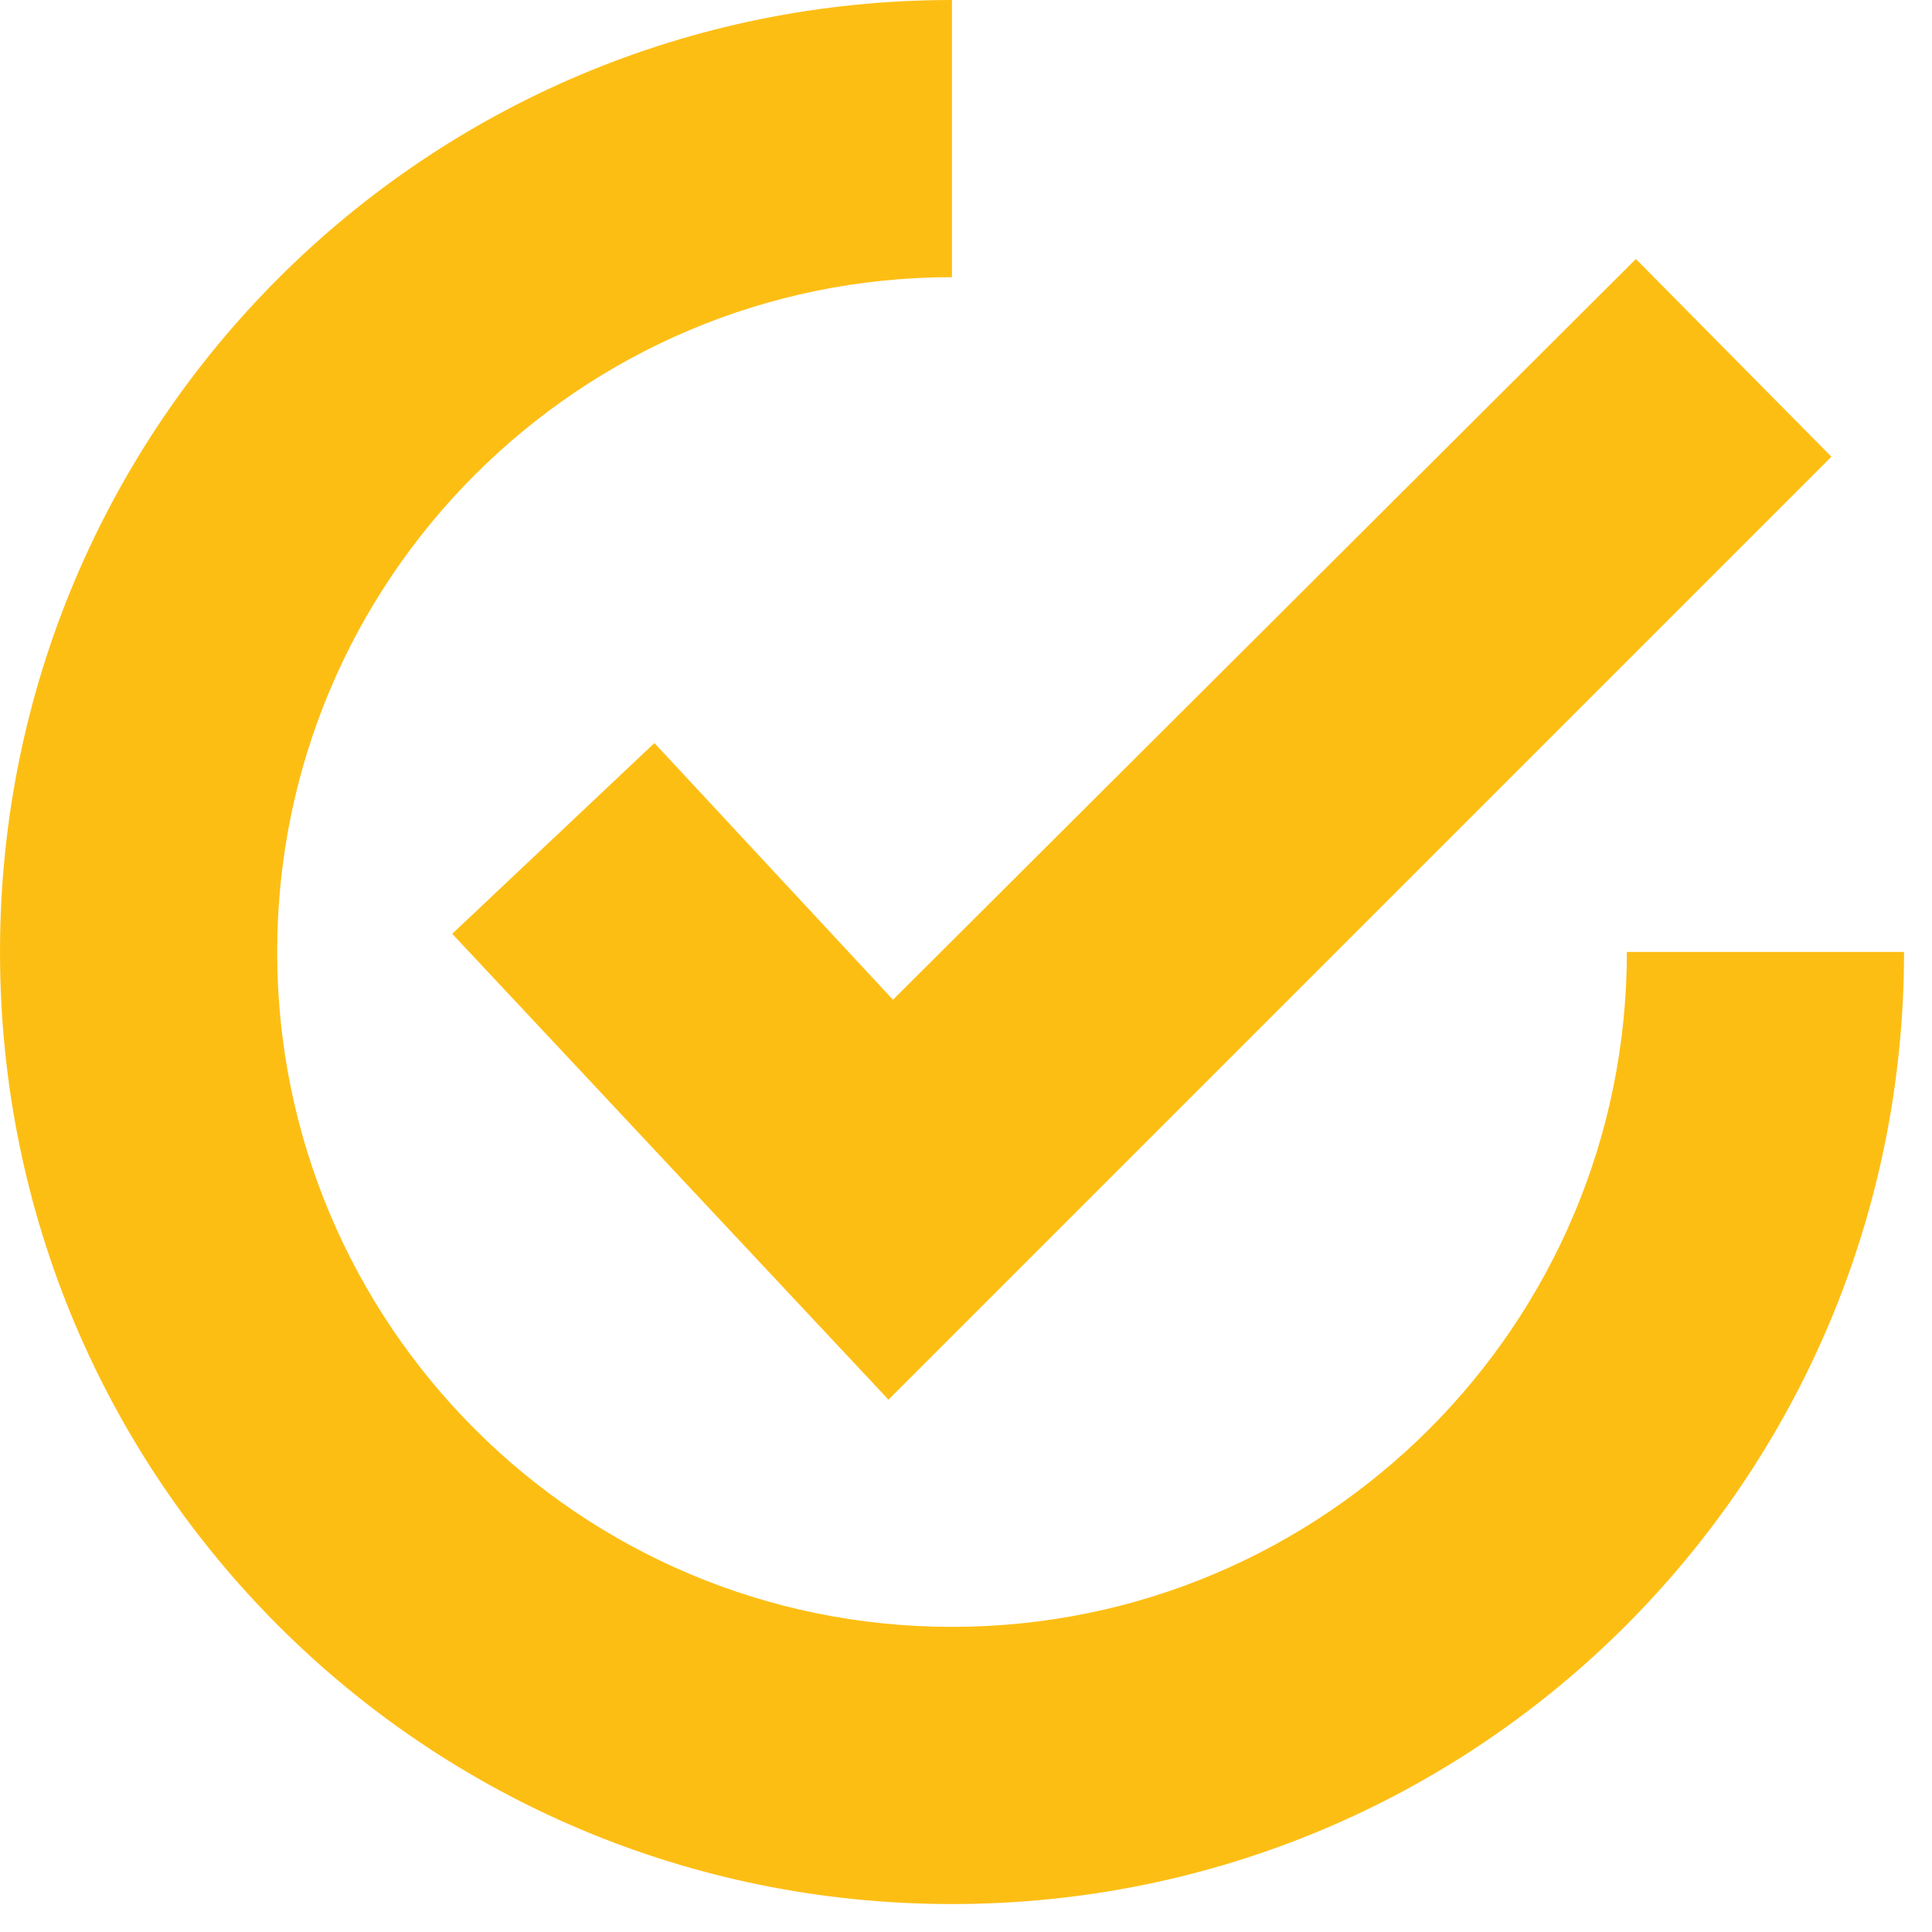 <svg width="15" height="15" viewBox="0 0 15 15" fill="none" xmlns="http://www.w3.org/2000/svg">
<path d="M5.081 5.769L3.511 7.25L6.898 10.867L14.219 3.546L12.701 2.011L6.933 7.762L5.081 5.769Z" fill="#FDBE14"/>
<path d="M7.391 12.631C4.498 12.631 2.152 10.284 2.152 7.391C2.152 4.498 4.498 2.152 7.391 2.152V0C3.299 0 0 3.299 0 7.391C0 11.484 3.299 14.783 7.391 14.783C11.484 14.783 14.783 11.484 14.783 7.391H12.631C12.631 10.284 10.284 12.631 7.391 12.631Z" fill="#FDBE14"/>
</svg>
